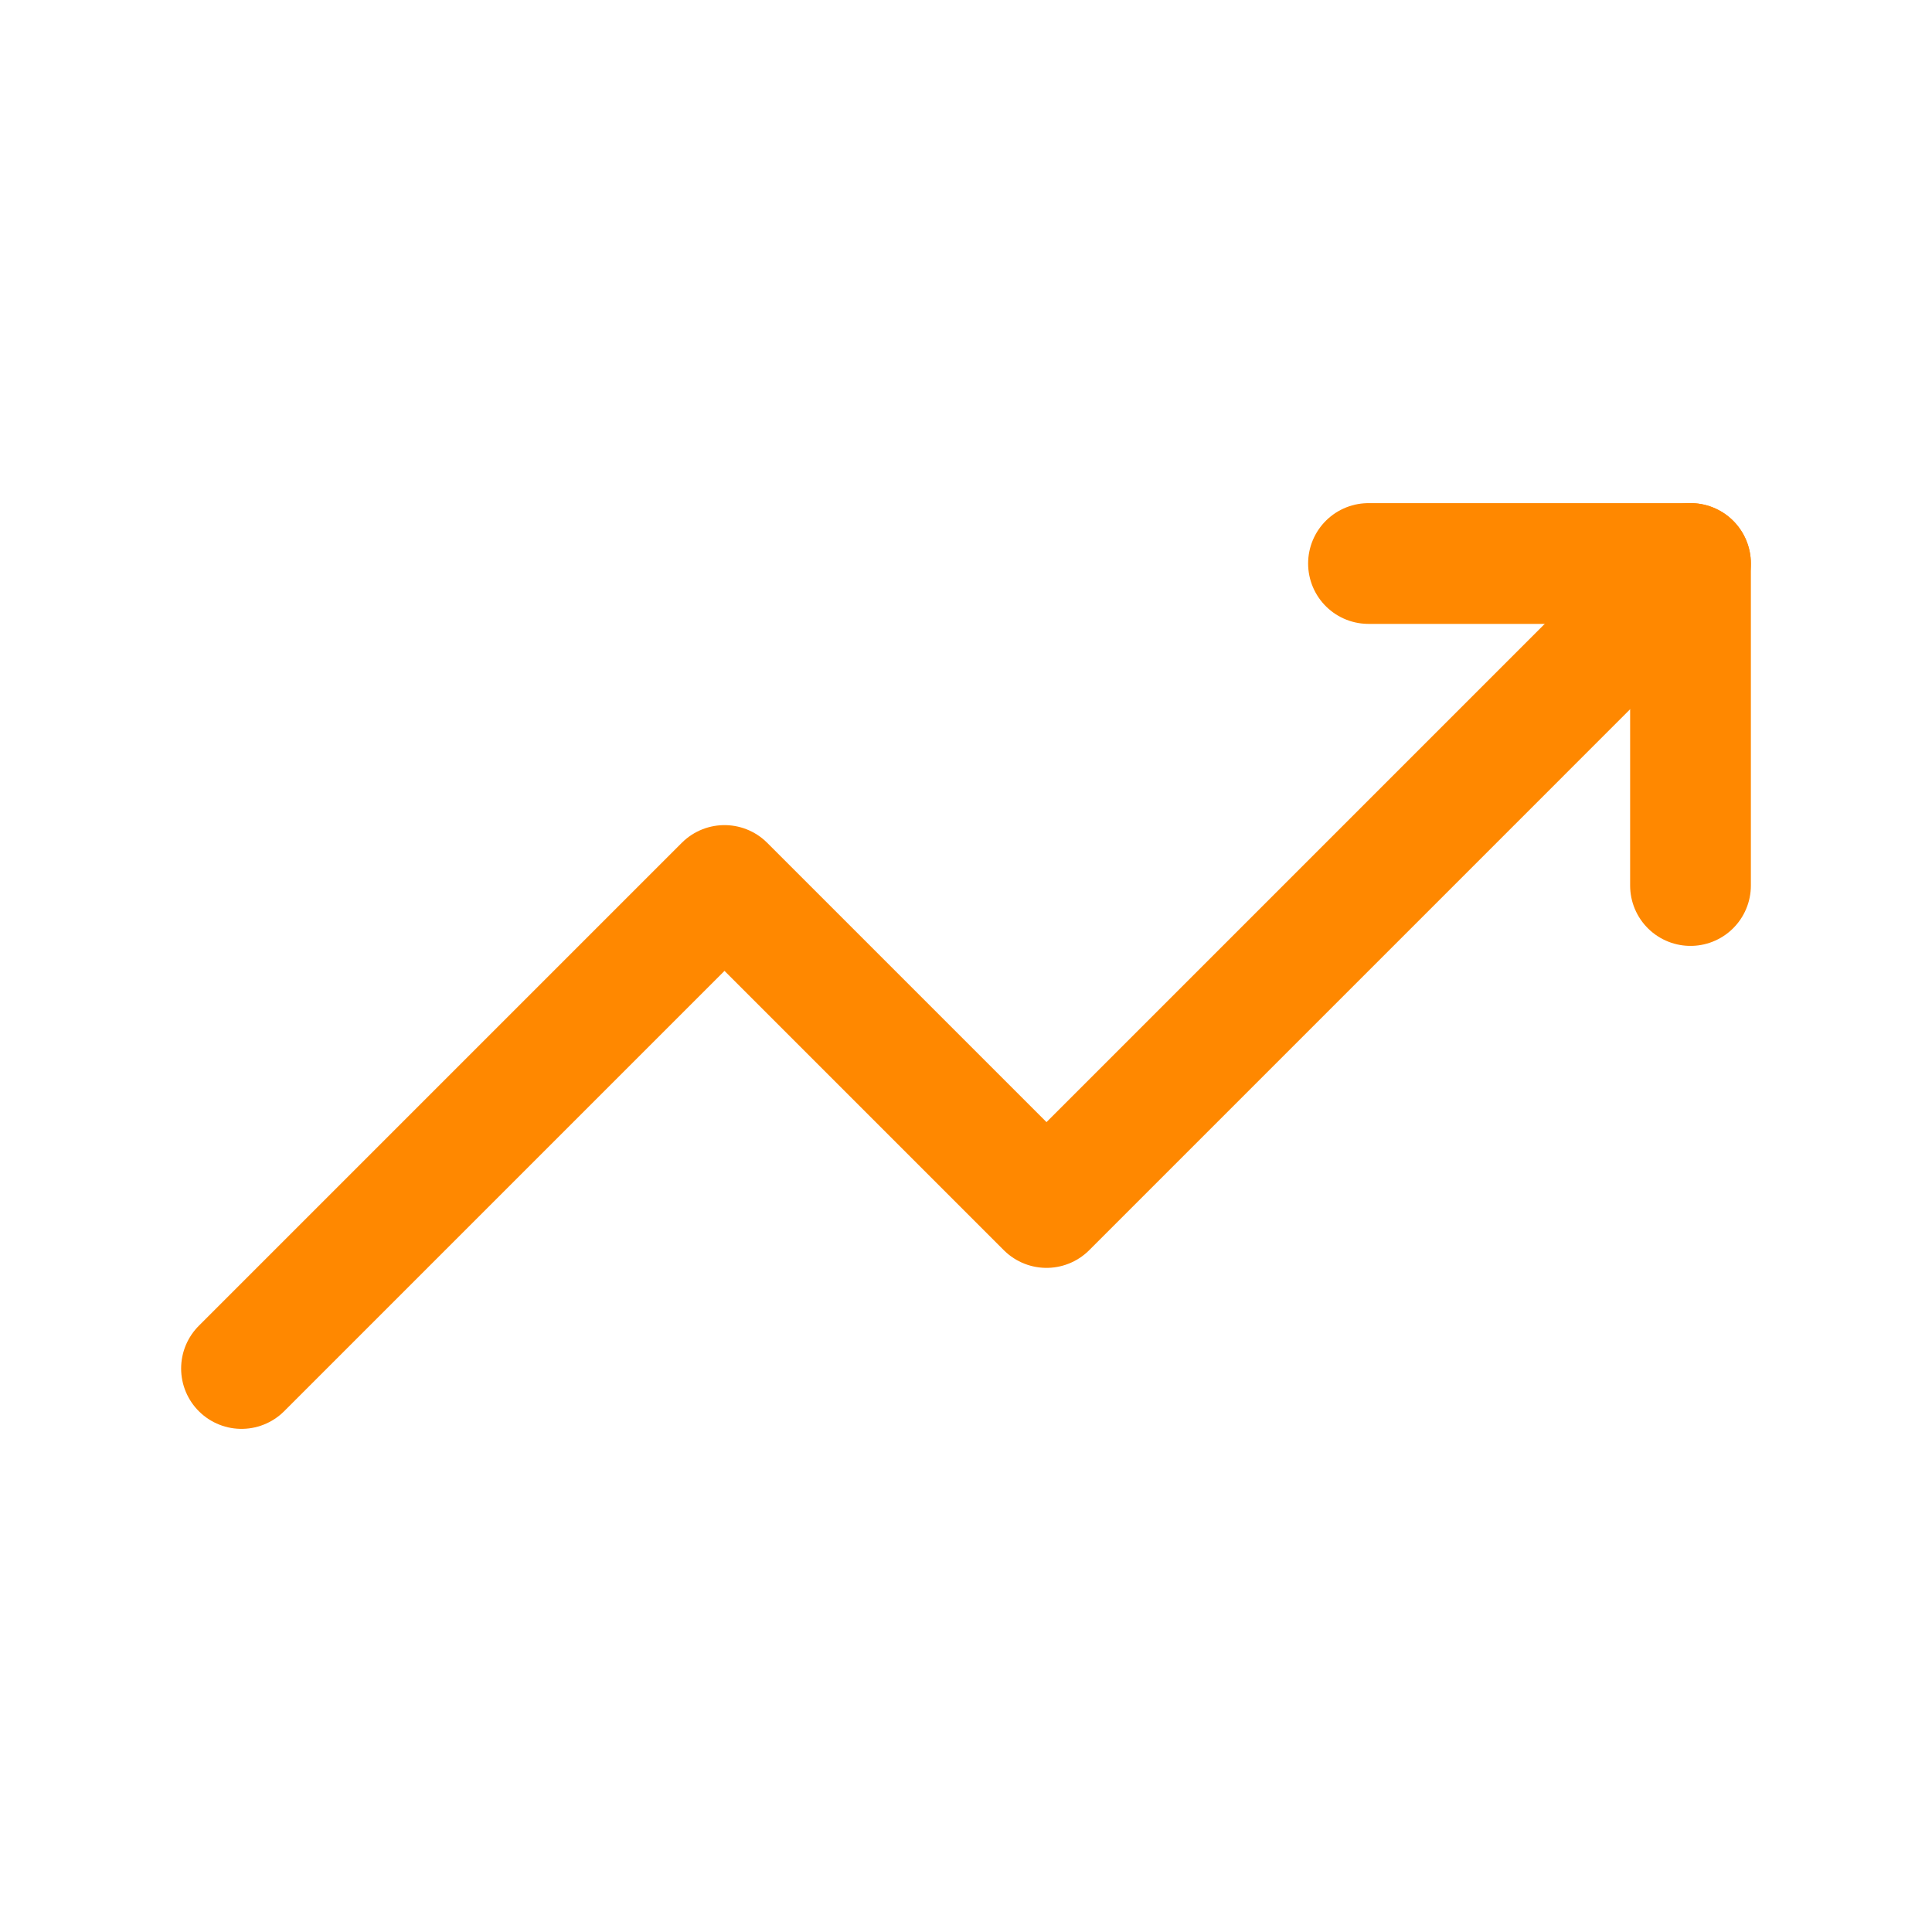 <svg width="64" height="64" viewBox="0 0 64 64" fill="none" xmlns="http://www.w3.org/2000/svg">
<path d="M8 45.333L24 29.333L34.667 40L56 18.666" stroke="#FF8800" stroke-width="4" stroke-linecap="round" stroke-linejoin="round"/>
<path d="M45.333 18.667H56V29.334" stroke="#FF8800" stroke-width="4" stroke-linecap="round" stroke-linejoin="round"/>
</svg>
